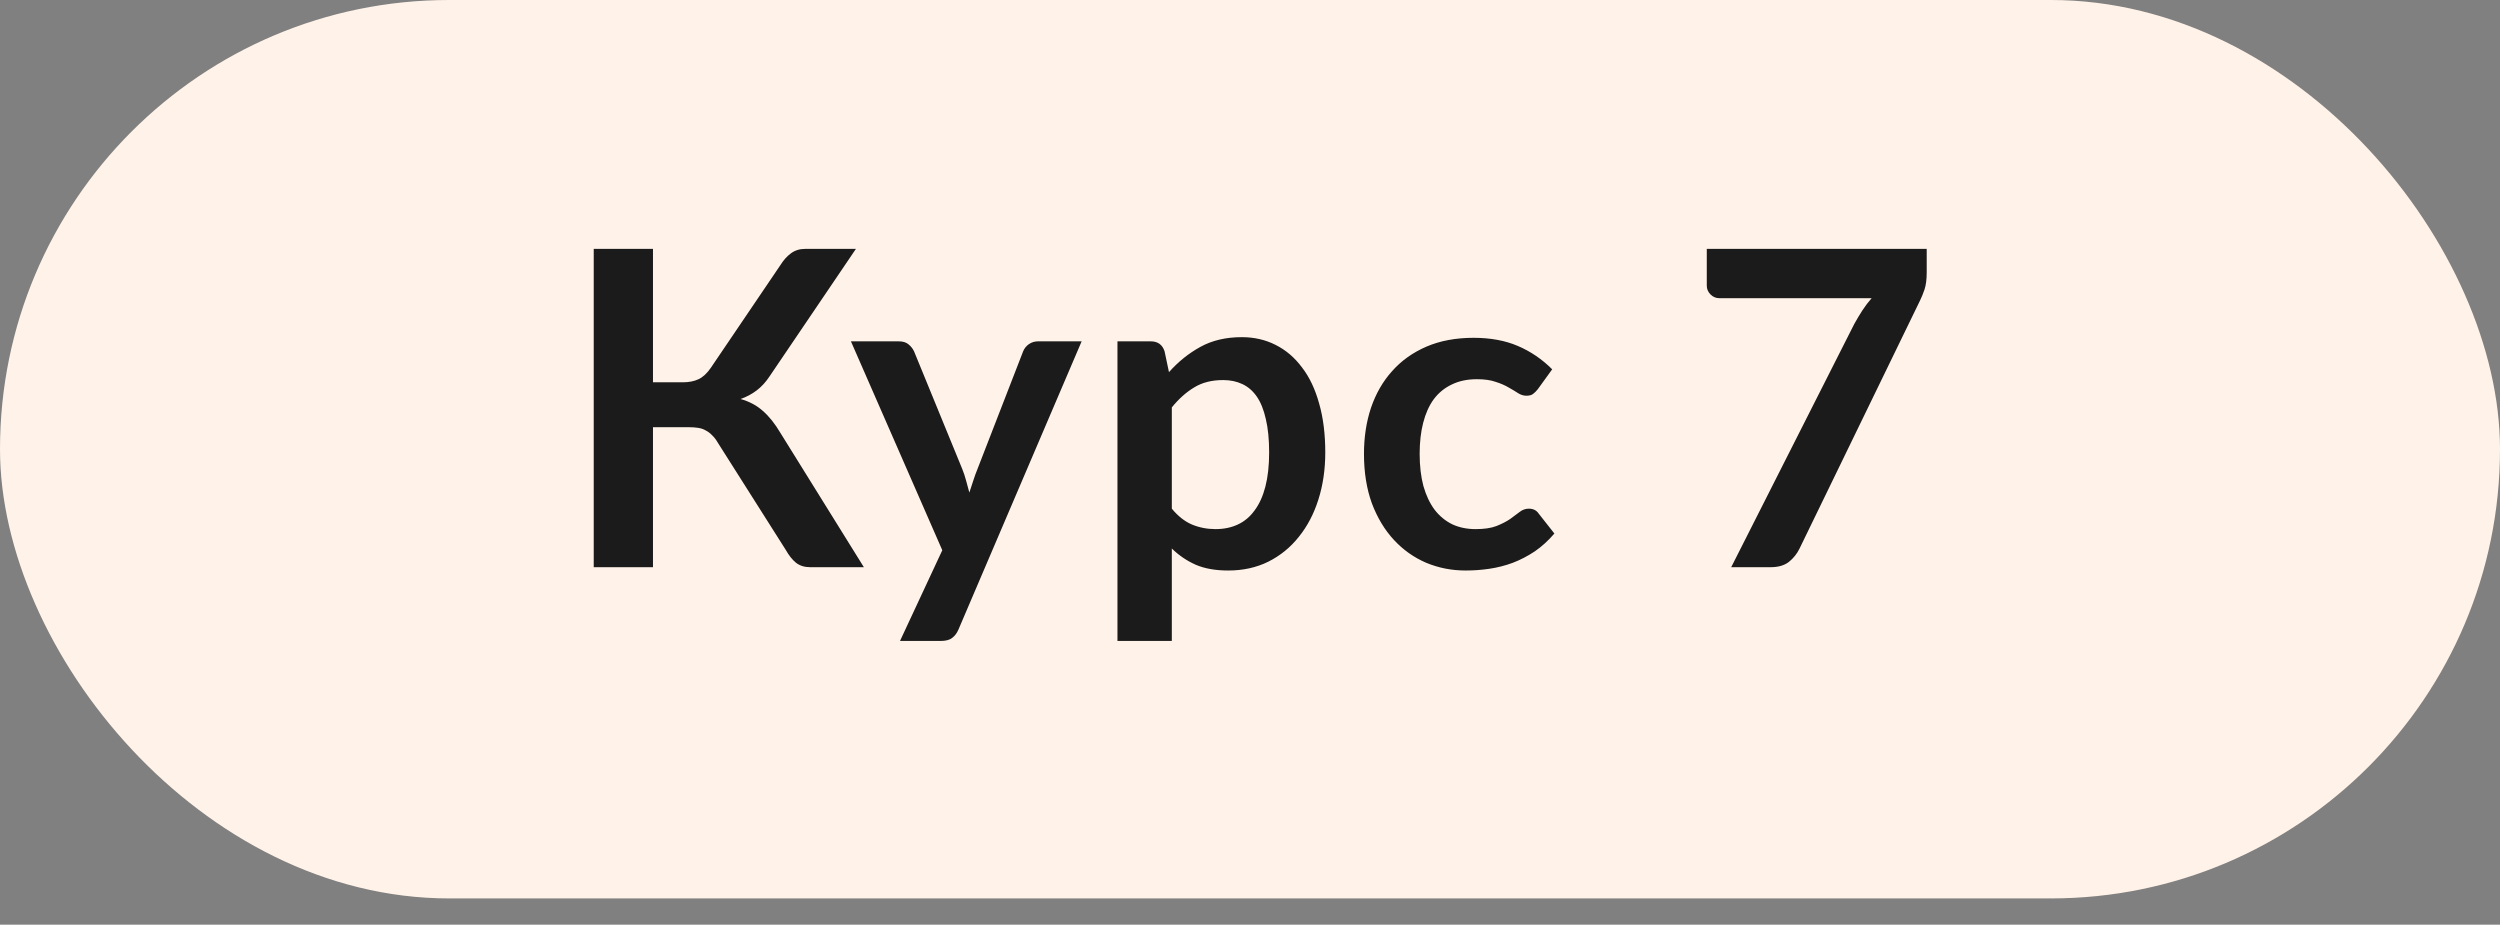 <?xml version="1.0" encoding="UTF-8"?> <svg xmlns="http://www.w3.org/2000/svg" width="73" height="27" viewBox="0 0 73 27" fill="none"><rect x="0" y="0" width="73" height="27" fill="#808080" stroke="none"/><rect width="73" height="26.234" rx="13.117" fill="#FFF2E8"></rect><path d="M25.225 16.562H23.656C23.494 16.562 23.356 16.52 23.245 16.434C23.138 16.348 23.037 16.222 22.943 16.055L20.963 12.931C20.911 12.841 20.856 12.768 20.796 12.712C20.74 12.652 20.678 12.605 20.609 12.57C20.545 12.532 20.47 12.506 20.384 12.493C20.303 12.48 20.209 12.474 20.102 12.474H19.067V16.562H17.337V7.267H19.067V11.163H19.941C20.116 11.163 20.269 11.133 20.397 11.073C20.526 11.013 20.646 10.901 20.757 10.739L22.795 7.73C22.881 7.593 22.981 7.481 23.097 7.396C23.213 7.31 23.352 7.267 23.515 7.267H24.993L22.467 10.996C22.36 11.158 22.236 11.293 22.094 11.401C21.953 11.508 21.796 11.591 21.625 11.651C21.882 11.724 22.099 11.84 22.274 11.998C22.454 12.153 22.626 12.367 22.788 12.641L25.225 16.562ZM31.584 9.967L27.99 18.375C27.943 18.487 27.881 18.57 27.804 18.626C27.731 18.686 27.617 18.716 27.463 18.716H26.28L27.515 16.067L24.847 9.967H26.242C26.366 9.967 26.462 9.997 26.531 10.057C26.604 10.117 26.657 10.186 26.692 10.263L28.093 13.683C28.14 13.798 28.179 13.914 28.209 14.03C28.243 14.146 28.275 14.263 28.305 14.383C28.344 14.263 28.382 14.146 28.421 14.03C28.46 13.91 28.502 13.792 28.55 13.676L29.874 10.263C29.908 10.177 29.964 10.106 30.041 10.051C30.122 9.995 30.212 9.967 30.311 9.967H31.584ZM34.217 14.853C34.397 15.071 34.592 15.225 34.802 15.315C35.017 15.405 35.248 15.45 35.496 15.45C35.736 15.45 35.953 15.405 36.146 15.315C36.339 15.225 36.502 15.088 36.634 14.904C36.772 14.72 36.877 14.488 36.949 14.21C37.022 13.927 37.059 13.595 37.059 13.213C37.059 12.828 37.026 12.502 36.962 12.236C36.902 11.966 36.814 11.748 36.699 11.581C36.583 11.413 36.441 11.291 36.274 11.214C36.111 11.137 35.925 11.098 35.715 11.098C35.385 11.098 35.104 11.169 34.873 11.311C34.642 11.448 34.423 11.643 34.217 11.896V14.853ZM34.134 10.867C34.404 10.563 34.71 10.316 35.053 10.128C35.396 9.939 35.799 9.845 36.261 9.845C36.621 9.845 36.949 9.92 37.245 10.07C37.545 10.22 37.802 10.438 38.016 10.726C38.235 11.008 38.402 11.36 38.518 11.78C38.638 12.195 38.698 12.673 38.698 13.213C38.698 13.706 38.631 14.163 38.498 14.583C38.366 15.003 38.175 15.367 37.926 15.675C37.682 15.984 37.384 16.226 37.033 16.402C36.686 16.573 36.296 16.659 35.863 16.659C35.494 16.659 35.179 16.603 34.918 16.492C34.657 16.376 34.423 16.218 34.217 16.016V18.716H32.63V9.967H33.6C33.806 9.967 33.941 10.063 34.005 10.256L34.134 10.867ZM44.906 11.362C44.859 11.422 44.812 11.469 44.765 11.503C44.722 11.538 44.657 11.555 44.572 11.555C44.49 11.555 44.411 11.531 44.334 11.484C44.257 11.433 44.165 11.377 44.057 11.317C43.95 11.253 43.822 11.197 43.672 11.15C43.526 11.098 43.344 11.073 43.125 11.073C42.847 11.073 42.603 11.124 42.393 11.227C42.183 11.326 42.007 11.469 41.865 11.658C41.728 11.846 41.626 12.076 41.557 12.345C41.488 12.611 41.454 12.913 41.454 13.252C41.454 13.603 41.49 13.916 41.563 14.191C41.641 14.465 41.75 14.696 41.891 14.885C42.033 15.069 42.204 15.21 42.405 15.309C42.607 15.403 42.834 15.45 43.087 15.45C43.34 15.45 43.543 15.42 43.697 15.36C43.856 15.296 43.989 15.228 44.096 15.155C44.203 15.078 44.295 15.009 44.373 14.949C44.454 14.885 44.544 14.853 44.642 14.853C44.771 14.853 44.867 14.902 44.932 15L45.388 15.579C45.212 15.785 45.022 15.958 44.816 16.1C44.61 16.237 44.396 16.348 44.173 16.434C43.955 16.515 43.727 16.573 43.492 16.608C43.26 16.642 43.029 16.659 42.798 16.659C42.39 16.659 42.007 16.584 41.647 16.434C41.287 16.28 40.972 16.057 40.702 15.765C40.432 15.474 40.218 15.118 40.059 14.698C39.905 14.274 39.828 13.792 39.828 13.252C39.828 12.768 39.896 12.32 40.033 11.908C40.175 11.493 40.38 11.135 40.651 10.835C40.92 10.531 41.255 10.293 41.653 10.121C42.052 9.95 42.51 9.864 43.029 9.864C43.522 9.864 43.953 9.944 44.321 10.102C44.694 10.261 45.028 10.488 45.324 10.784L44.906 11.362ZM56.26 7.267V7.955C56.26 8.161 56.238 8.328 56.195 8.456C56.152 8.581 56.109 8.686 56.067 8.771L52.544 16.023C52.471 16.172 52.368 16.301 52.235 16.408C52.103 16.511 51.925 16.562 51.702 16.562H50.551L54.145 9.459C54.226 9.314 54.305 9.181 54.383 9.061C54.464 8.936 54.554 8.819 54.652 8.707H50.204C50.105 8.707 50.02 8.671 49.947 8.598C49.874 8.525 49.838 8.439 49.838 8.341V7.267H56.26Z" fill="#1B1B1B"></path></svg> 